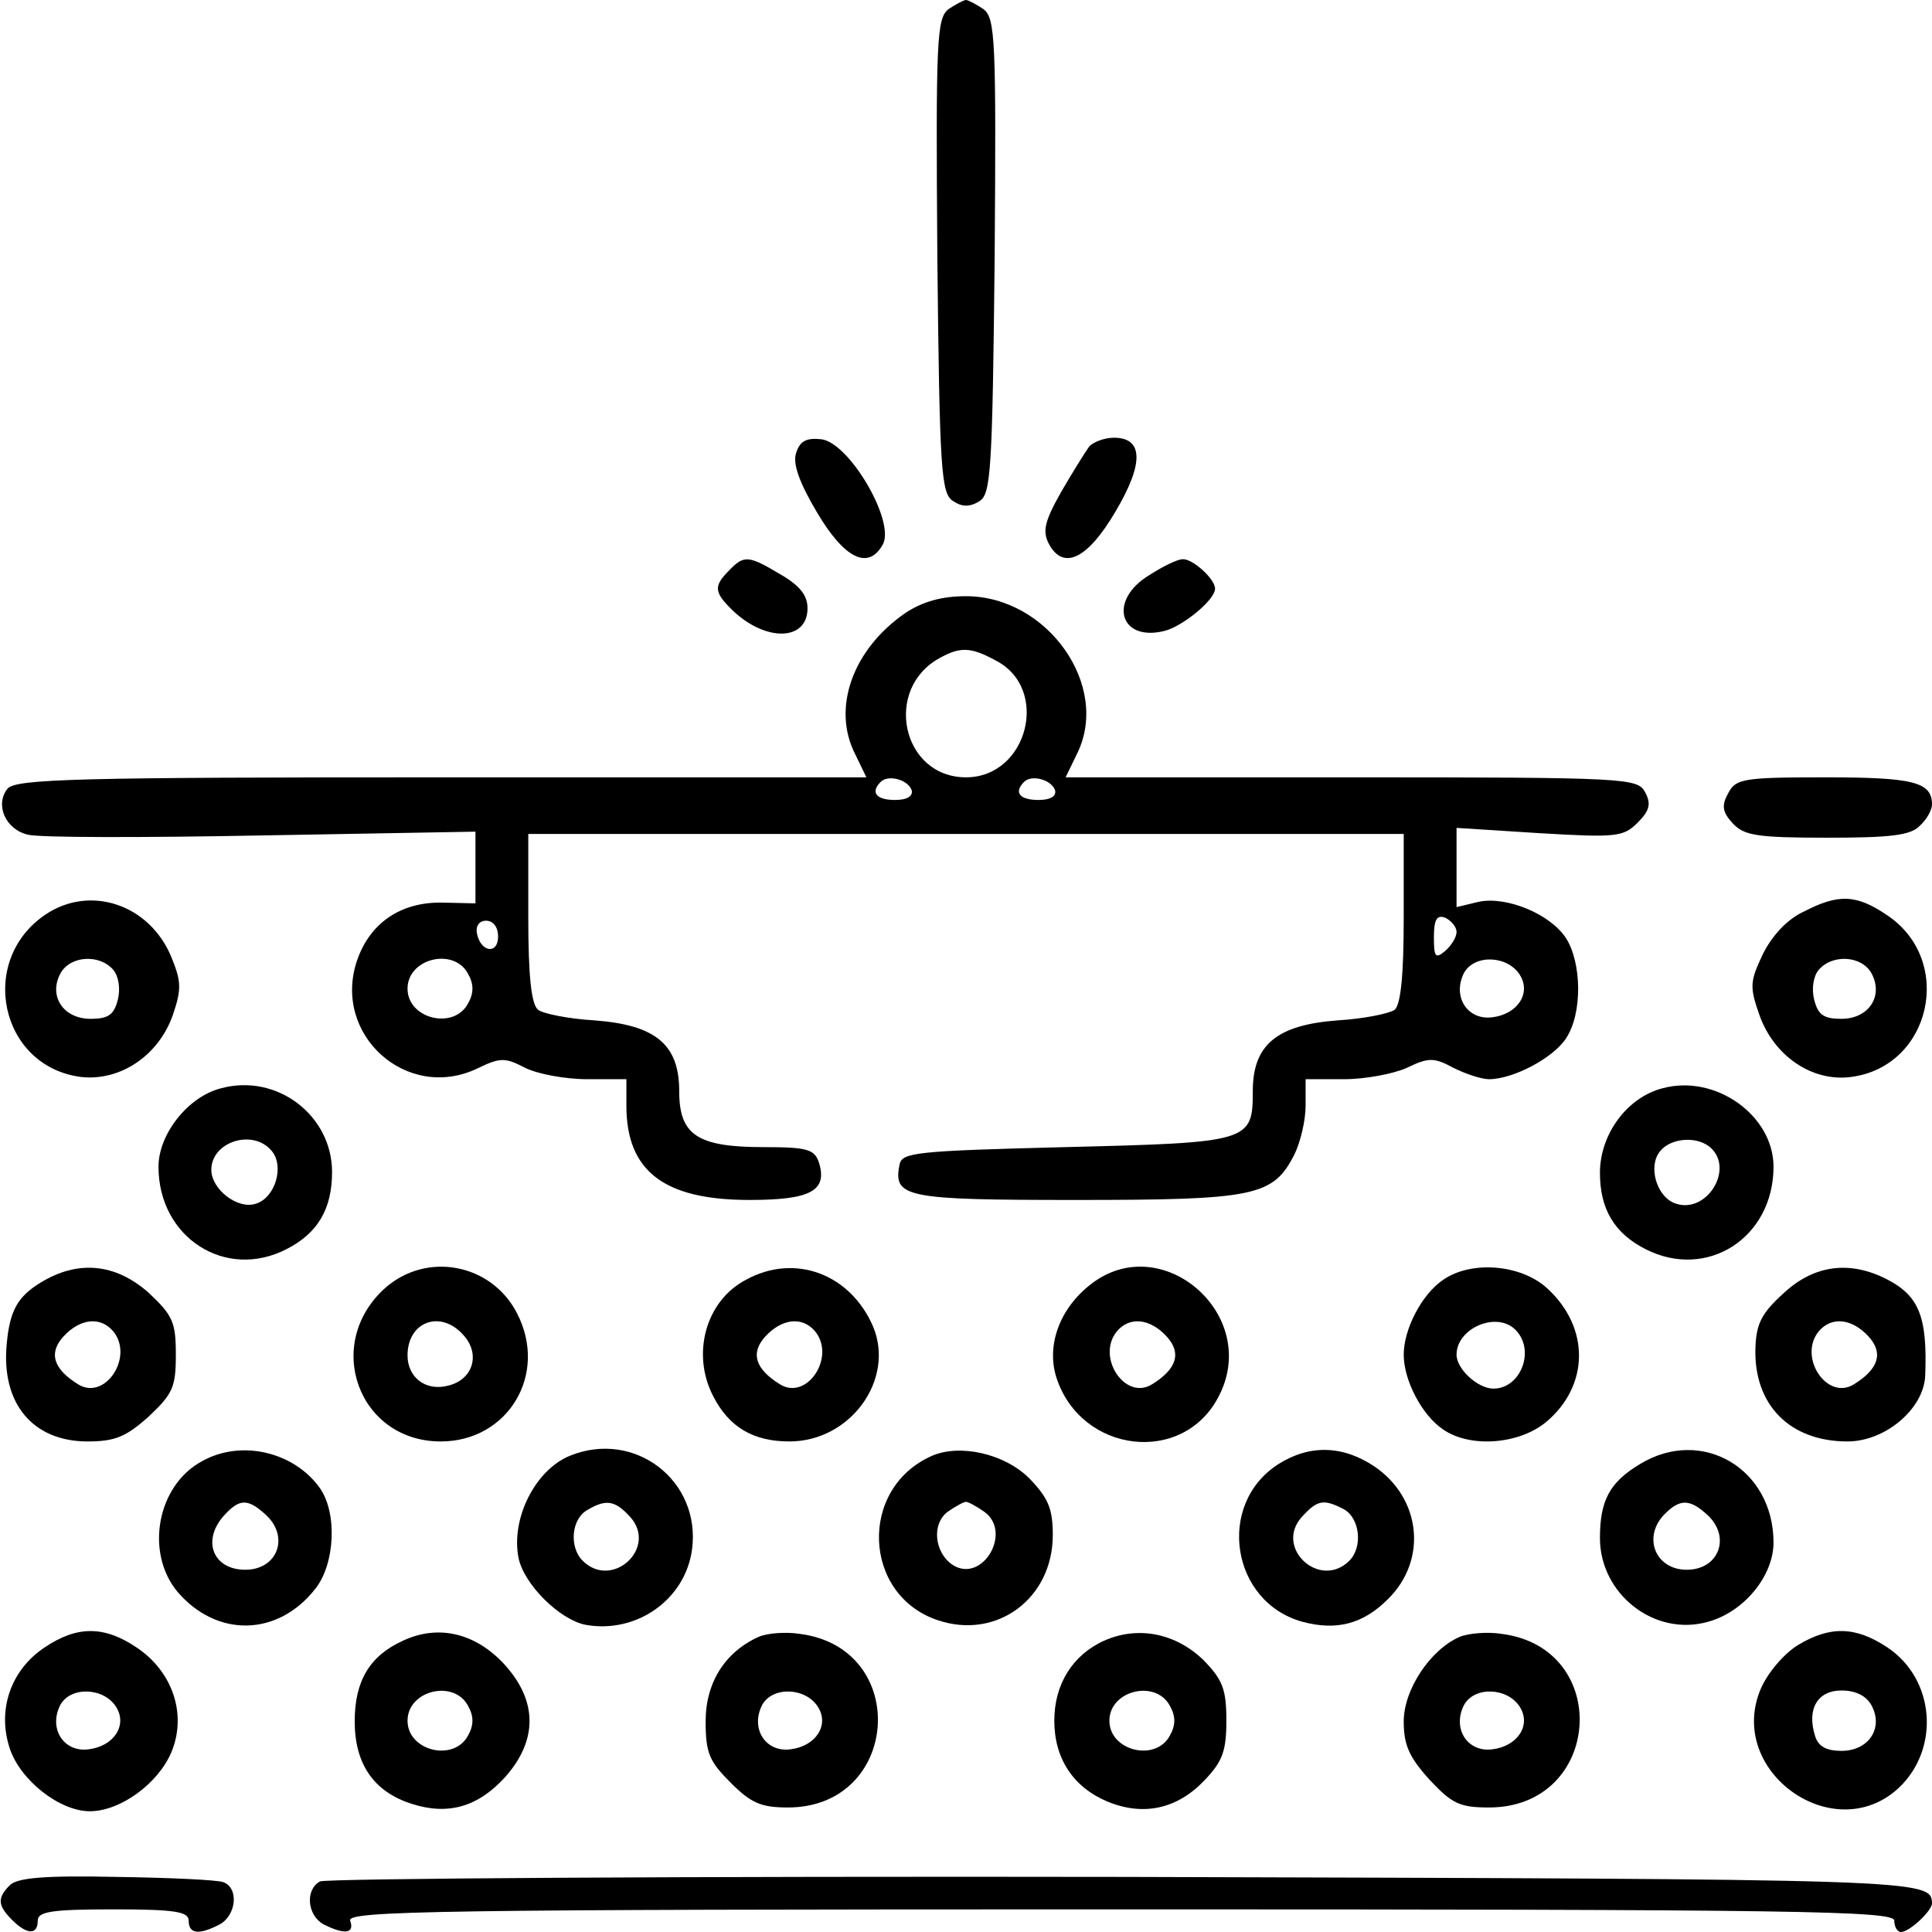 <svg xmlns="http://www.w3.org/2000/svg" width="256pt" height="256pt" viewBox="0 0 256 256" preserveAspectRatio="xMidYMid meet"><g transform="translate(0,256) scale(0.1,-0.1)" fill="#000000" stroke="none"><path d="M1257 2548 c-16 -12 -17 -41 -15 -327 3 -286 5 -315 21 -325 12 -8 22 -8 35 0 15 10 17 39 20 325 2 286 1 315 -15 327 -9 6 -20 12 -23 12 -3 0 -14 -6 -23 -12z"></path><path d="M1055 1960 c-5 -14 4 -39 27 -78 37 -63 69 -78 88 -43 16 31 -45 135 -82 139 -19 2 -28 -2 -33 -18z"></path><path d="M1443 1968 c-5 -7 -22 -34 -37 -60 -22 -39 -25 -52 -16 -69 19 -35 51 -20 88 43 38 64 37 98 -2 98 -13 0 -28 -6 -33 -12z"></path><path d="M966 1804 c-21 -21 -20 -29 6 -54 44 -41 98 -39 98 4 0 17 -10 30 -36 45 -42 25 -48 26 -68 5z"></path><path d="M1523 1798 c-55 -33 -40 -89 20 -74 24 6 67 41 67 56 0 13 -30 40 -43 39 -7 0 -27 -10 -44 -21z"></path><path d="M1200 1748 c-70 -48 -98 -126 -67 -187 l15 -31 -563 0 c-480 0 -564 -2 -575 -15 -17 -21 -3 -54 27 -61 15 -4 154 -4 310 -1 l283 5 0 -47 0 -48 -44 1 c-55 1 -96 -27 -113 -77 -33 -98 66 -187 159 -143 31 15 37 15 64 1 16 -8 53 -15 82 -15 l52 0 0 -35 c0 -87 50 -125 163 -125 81 0 104 12 92 50 -6 17 -15 20 -73 20 -88 0 -112 16 -112 74 0 62 -31 88 -113 94 -34 2 -68 9 -74 14 -9 7 -13 45 -13 122 l0 111 580 0 580 0 0 -111 c0 -77 -4 -115 -12 -122 -7 -5 -41 -12 -75 -14 -81 -6 -113 -32 -113 -94 0 -67 -4 -68 -249 -74 -197 -5 -216 -7 -219 -23 -9 -44 8 -47 235 -47 236 0 260 5 288 60 8 16 15 45 15 65 l0 35 51 0 c28 0 65 7 83 15 29 14 36 14 62 0 16 -8 37 -15 47 -15 32 0 85 28 102 54 22 33 21 100 0 133 -21 32 -79 56 -116 48 l-29 -7 0 53 0 52 110 -7 c102 -6 111 -5 130 14 16 16 18 25 10 40 -10 19 -22 20 -390 20 l-378 0 15 31 c45 90 -39 209 -147 209 -32 0 -57 -7 -80 -22z m119 -63 c73 -37 43 -155 -39 -155 -85 0 -110 117 -35 158 27 15 41 15 74 -3z m-111 -172 c2 -8 -6 -13 -22 -13 -25 0 -33 10 -19 24 10 10 36 3 41 -11z m190 0 c2 -8 -6 -13 -22 -13 -25 0 -33 10 -19 24 10 10 36 3 41 -11z m532 -188 c0 -7 -7 -18 -15 -25 -13 -11 -15 -8 -15 18 0 24 4 30 15 26 8 -4 15 -12 15 -19z m-1270 -6 c0 -24 -23 -21 -28 4 -2 10 3 17 12 17 10 0 16 -9 16 -21z m-40 -49 c8 -14 8 -26 0 -40 -19 -35 -80 -20 -80 20 0 40 61 55 80 20z m1394 -2 c15 -24 -3 -52 -37 -56 -33 -4 -53 28 -37 59 14 25 58 23 74 -3z"></path><path d="M2290 1509 c-9 -16 -8 -25 6 -40 15 -16 31 -19 125 -19 84 0 111 3 123 16 9 8 16 21 16 28 0 30 -25 36 -142 36 -109 0 -118 -2 -128 -21z"></path><path d="M60 1348 c-90 -61 -60 -201 47 -215 52 -6 103 28 122 82 12 35 11 45 -2 77 -29 70 -108 96 -167 56z m90 -73 c7 -8 10 -25 6 -40 -5 -20 -13 -25 -36 -25 -36 0 -56 30 -40 60 13 24 52 26 70 5z"></path><path d="M2390 1352 c-22 -10 -42 -32 -54 -56 -17 -36 -18 -43 -5 -80 19 -55 70 -90 122 -83 106 14 137 154 48 214 -41 28 -65 29 -111 5z m90 -82 c16 -30 -4 -60 -40 -60 -23 0 -31 5 -36 25 -4 15 -1 32 6 40 18 21 57 19 70 -5z"></path><path d="M293 1118 c-44 -11 -83 -61 -83 -104 0 -94 89 -151 170 -109 41 21 60 53 60 102 0 75 -73 131 -147 111z m67 -83 c17 -20 5 -62 -21 -70 -24 -8 -59 19 -59 45 0 37 55 55 80 25z"></path><path d="M2203 1118 c-47 -12 -83 -61 -83 -112 0 -48 19 -80 60 -101 82 -42 170 15 170 109 0 68 -77 123 -147 104z m65 -80 c29 -29 -7 -86 -47 -73 -26 8 -38 50 -21 70 15 18 51 20 68 3z"></path><path d="M53 860 c-29 -18 -40 -36 -44 -80 -8 -79 34 -130 107 -130 36 0 51 6 81 33 32 30 36 39 36 82 0 43 -4 52 -36 82 -44 39 -94 44 -144 13z m97 -64 c28 -34 -11 -93 -47 -70 -32 20 -39 41 -19 63 22 24 49 27 66 7z"></path><path d="M510 853 c-82 -74 -35 -203 74 -203 89 0 143 89 101 170 -34 66 -120 82 -175 33z m104 -62 c23 -25 13 -59 -20 -67 -30 -8 -54 11 -54 40 0 45 44 61 74 27z"></path><path d="M988 864 c-53 -28 -72 -98 -43 -154 21 -41 53 -60 101 -60 81 0 140 82 111 152 -30 70 -104 98 -169 62z m92 -68 c28 -34 -11 -93 -47 -70 -32 20 -39 41 -19 63 22 24 49 27 66 7z"></path><path d="M1445 858 c-41 -32 -59 -81 -45 -124 33 -100 168 -116 215 -24 56 108 -76 222 -170 148z m101 -69 c20 -22 13 -43 -19 -63 -36 -23 -75 36 -47 70 17 20 44 17 66 -7z"></path><path d="M1912 864 c-28 -19 -52 -65 -52 -99 0 -34 24 -80 52 -99 36 -25 101 -20 137 10 57 48 58 125 1 177 -35 32 -101 37 -138 11z m96 -66 c27 -27 7 -78 -29 -78 -21 0 -49 26 -49 45 0 35 53 58 78 33z"></path><path d="M2364 847 c-30 -27 -37 -41 -38 -74 -2 -75 46 -123 122 -123 50 0 101 43 103 87 3 78 -8 106 -51 128 -49 25 -96 19 -136 -18z m112 -58 c20 -22 13 -43 -19 -63 -36 -23 -75 36 -47 70 17 20 44 17 66 -7z"></path><path d="M268 624 c-60 -32 -76 -121 -33 -173 52 -61 133 -60 183 4 26 33 29 100 6 133 -34 48 -104 65 -156 36z m84 -71 c32 -29 16 -73 -27 -73 -43 0 -58 39 -28 72 20 22 31 23 55 1z"></path><path d="M755 631 c-46 -19 -78 -83 -68 -135 7 -35 54 -82 89 -89 67 -12 132 33 141 100 12 91 -76 159 -162 124z m80 -81 c37 -41 -24 -97 -63 -58 -18 18 -15 55 6 67 25 15 37 13 57 -9z"></path><path d="M1235 631 c-98 -43 -92 -185 8 -218 78 -26 152 29 152 113 0 35 -6 49 -31 75 -33 33 -92 46 -129 30z m69 -74 c38 -27 -2 -95 -41 -71 -25 16 -29 55 -7 71 10 7 21 13 24 13 3 0 14 -6 24 -13z"></path><path d="M1694 620 c-83 -53 -63 -183 32 -209 45 -12 80 -3 113 30 53 52 44 134 -18 176 -42 28 -86 29 -127 3z m87 -60 c21 -12 25 -50 7 -68 -39 -39 -100 17 -63 58 21 23 29 24 56 10z"></path><path d="M2173 620 c-40 -24 -53 -48 -53 -98 0 -74 72 -131 143 -111 48 13 87 61 87 105 0 98 -95 154 -177 104z m89 -67 c32 -29 16 -73 -27 -73 -42 0 -59 44 -29 74 20 20 33 20 56 -1z"></path><path d="M59 377 c-45 -30 -63 -83 -46 -134 14 -42 66 -83 106 -83 40 0 90 36 108 78 21 50 2 107 -46 139 -43 29 -79 29 -122 0z m95 -79 c15 -24 -3 -52 -37 -56 -33 -4 -53 28 -37 59 14 25 58 23 74 -3z"></path><path d="M534 386 c-44 -20 -64 -53 -64 -107 0 -56 25 -93 75 -109 49 -16 89 -4 125 36 43 49 42 101 -2 149 -38 41 -87 53 -134 31z m86 -86 c8 -14 8 -26 0 -40 -19 -35 -80 -20 -80 20 0 40 61 55 80 20z"></path><path d="M1005 391 c-44 -20 -70 -60 -70 -112 0 -42 5 -53 33 -81 27 -27 40 -33 76 -33 149 0 163 211 16 230 -19 3 -44 1 -55 -4z m79 -93 c15 -24 -3 -52 -37 -56 -33 -4 -53 28 -37 59 14 25 58 23 74 -3z"></path><path d="M1463 386 c-42 -19 -66 -58 -66 -106 0 -50 25 -88 70 -107 48 -20 93 -10 129 28 24 25 29 39 29 79 0 42 -5 54 -30 80 -37 36 -87 46 -132 26z m87 -86 c8 -14 8 -26 0 -40 -19 -35 -80 -20 -80 20 0 40 61 55 80 20z"></path><path d="M1934 391 c-39 -17 -74 -70 -74 -112 0 -31 7 -47 34 -77 30 -32 40 -37 79 -37 150 0 164 211 17 230 -19 3 -44 1 -56 -4z m80 -93 c15 -24 -3 -52 -37 -56 -33 -4 -53 28 -37 59 14 25 58 23 74 -3z"></path><path d="M2382 380 c-19 -12 -40 -37 -49 -58 -46 -109 97 -211 183 -131 55 52 48 144 -15 186 -42 28 -76 29 -119 3z m98 -80 c16 -30 -4 -60 -40 -60 -20 0 -31 6 -35 20 -11 35 3 60 35 60 19 0 33 -7 40 -20z"></path><path d="M13 62 c-17 -17 -16 -27 3 -46 20 -20 34 -20 34 -1 0 12 18 15 100 15 82 0 100 -3 100 -15 0 -18 14 -19 41 -5 22 12 26 48 5 56 -7 3 -71 6 -142 7 -94 2 -131 -1 -141 -11z"></path><path d="M424 67 c-20 -11 -17 -45 5 -57 28 -14 41 -12 35 5 -5 13 112 15 1020 15 905 0 1026 -2 1026 -15 0 -8 4 -15 9 -15 11 0 41 28 41 38 -1 32 -9 32 -1069 35 -579 1 -1059 -2 -1067 -6z"></path></g></svg>
